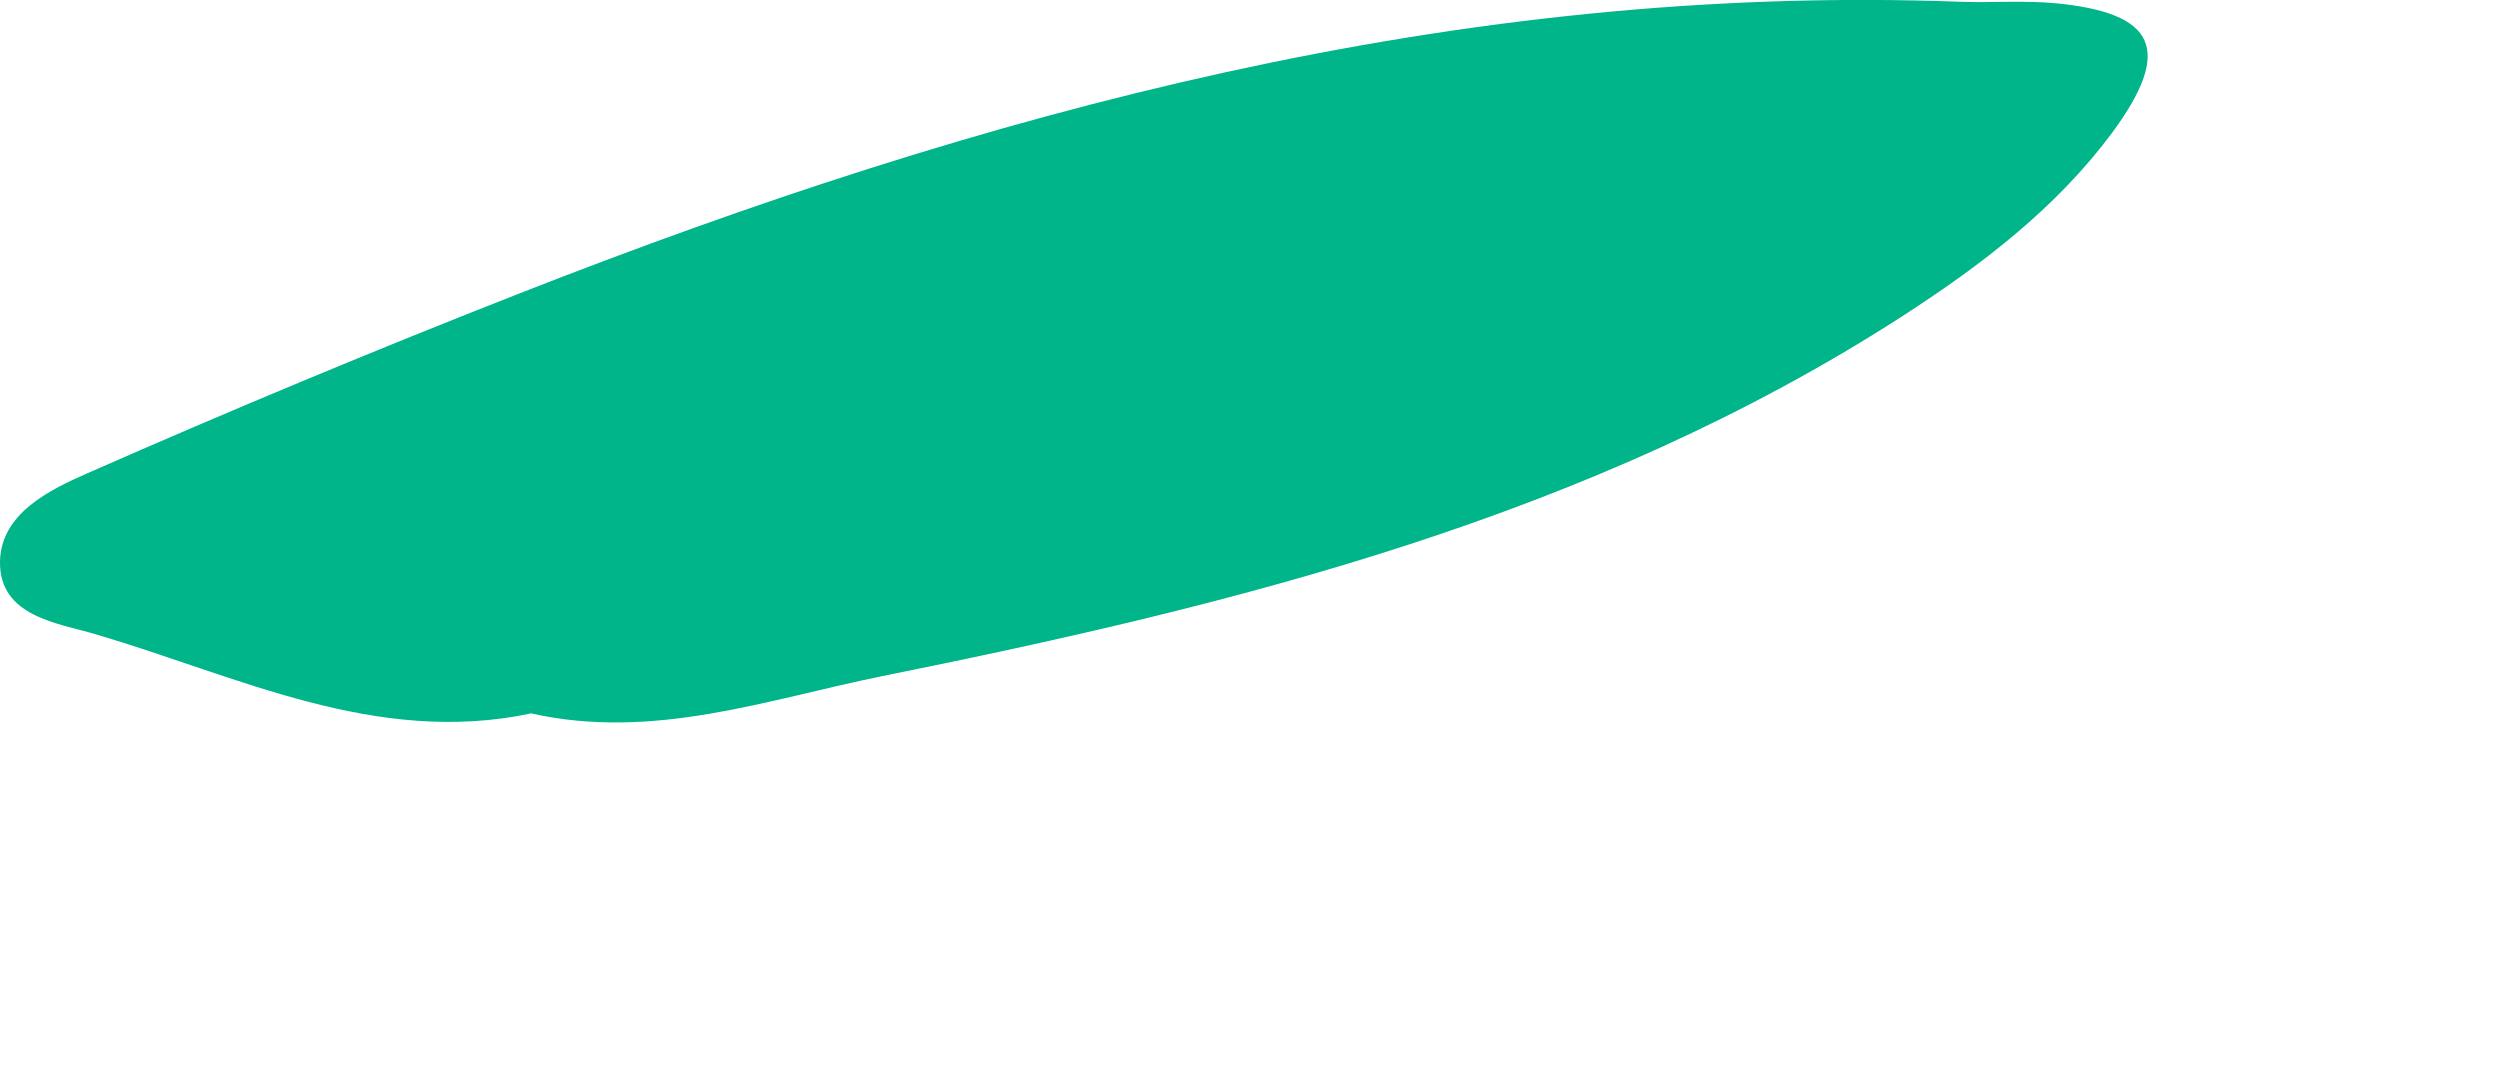 <?xml version="1.0" encoding="utf-8"?>
<svg xmlns="http://www.w3.org/2000/svg" fill="none" height="100%" overflow="visible" preserveAspectRatio="none" style="display: block;" viewBox="0 0 7 3" width="100%">
<path d="M1.485 1.998C1.051 2.089 0.666 1.893 0.268 1.776C0.164 1.745 -0.002 1.727 2.00336e-05 1.573C0.002 1.438 0.138 1.372 0.245 1.325C0.645 1.149 1.048 0.981 1.456 0.821C2.752 0.313 4.079 -0.048 5.491 0.005C5.579 0.008 5.667 0.001 5.755 0.009C6.037 0.036 6.086 0.139 5.913 0.373C5.756 0.584 5.547 0.743 5.324 0.887C4.454 1.447 3.468 1.692 2.471 1.893C2.15 1.958 1.828 2.075 1.485 1.997V1.998Z" fill="#00B58A" id="Vector"/>
</svg>